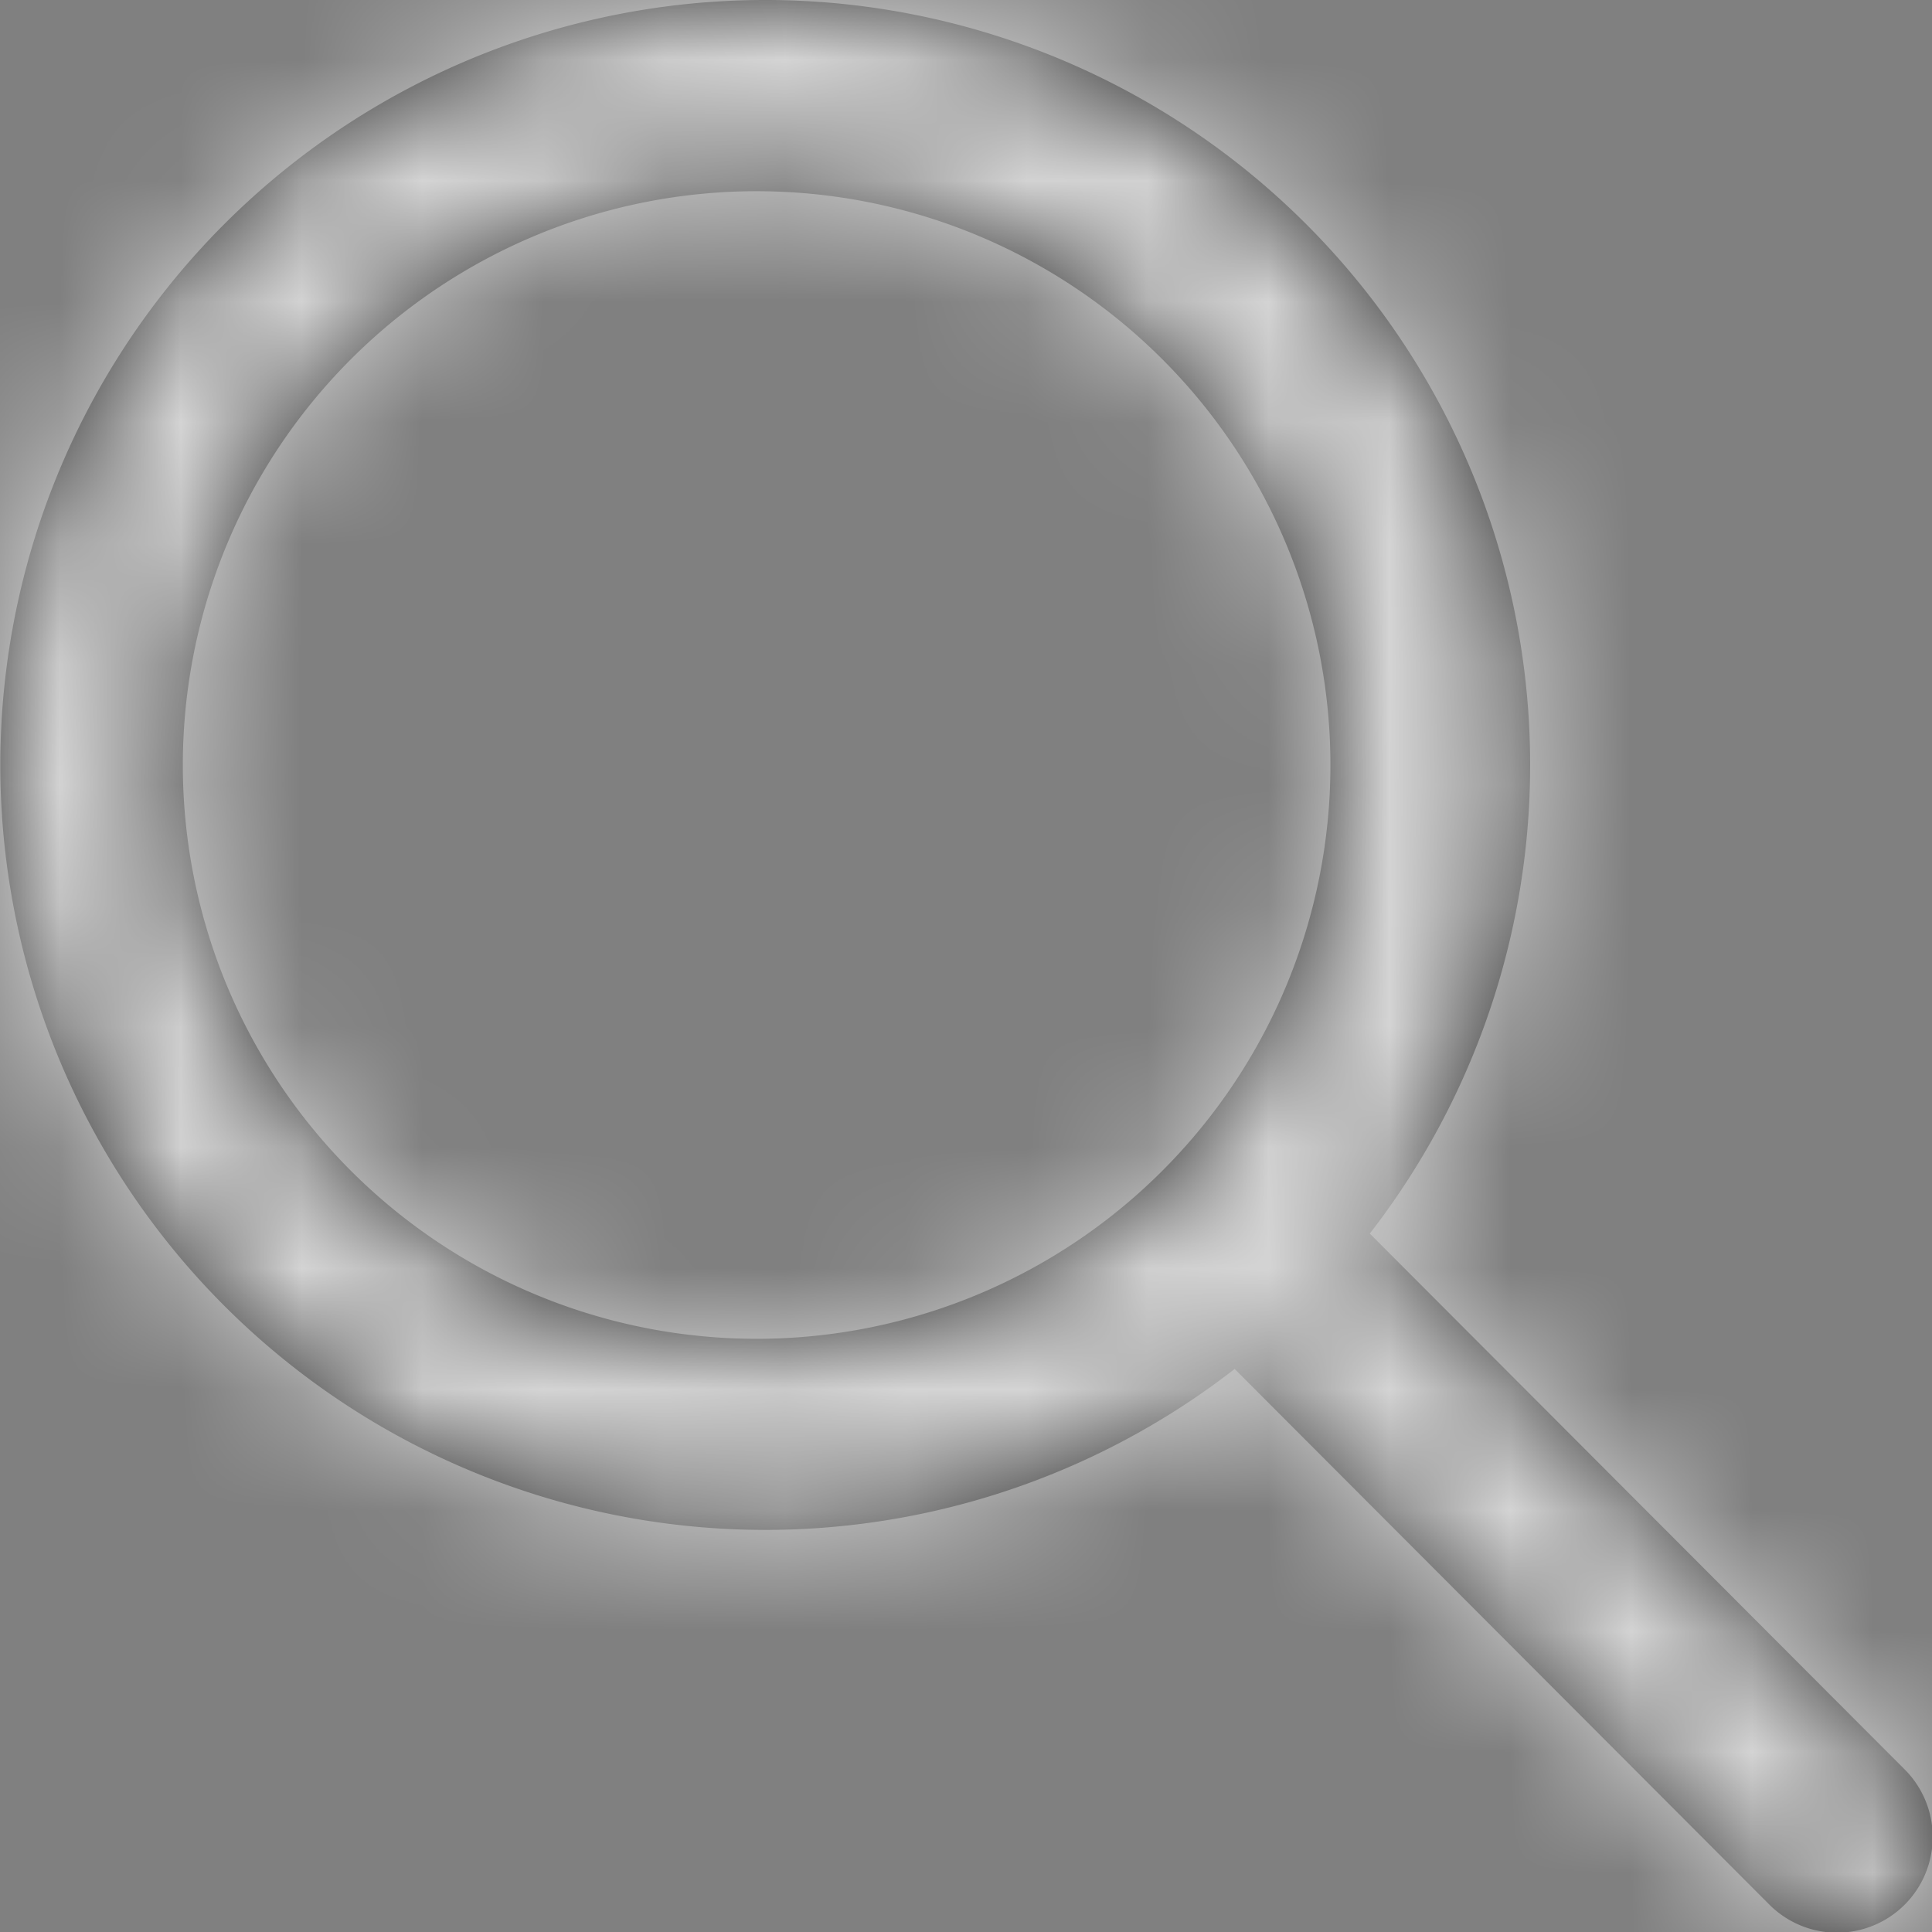 <svg width="16" height="16" viewBox="0 0 16 16" xmlns="http://www.w3.org/2000/svg" xmlns:xlink="http://www.w3.org/1999/xlink">
    <rect x="0" y="0" width="16" height="16" fill="#808080" stroke="none"/>
    <defs>
        <path d="M6.335 0a6.335 6.335 0 0 1 5.009 10.216l4.424 4.432a.792.792 0 1 1-1.12 1.12l-4.423-4.431A6.335 6.335 0 1 1 6.335 0zm0 1.584a4.752 4.752 0 1 0 0 9.503 4.752 4.752 0 0 0 0-9.503z" id="3iofiprcba"/>
    </defs>
    <g fill="none" fill-rule="evenodd" opacity=".658">
        <g>
            <mask id="56hf0qhi5b" fill="#fff">
                <use xlink:href="#3iofiprcba"/>
            </mask>
            <use fill="#000" fill-rule="nonzero" xlink:href="#3iofiprcba"/>
            <g mask="url(#56hf0qhi5b)" fill="#FFF">
                <path d="M-1.6-1.6h19.2v19.2H-1.6z"/>
            </g>
        </g>
    </g>
</svg>
